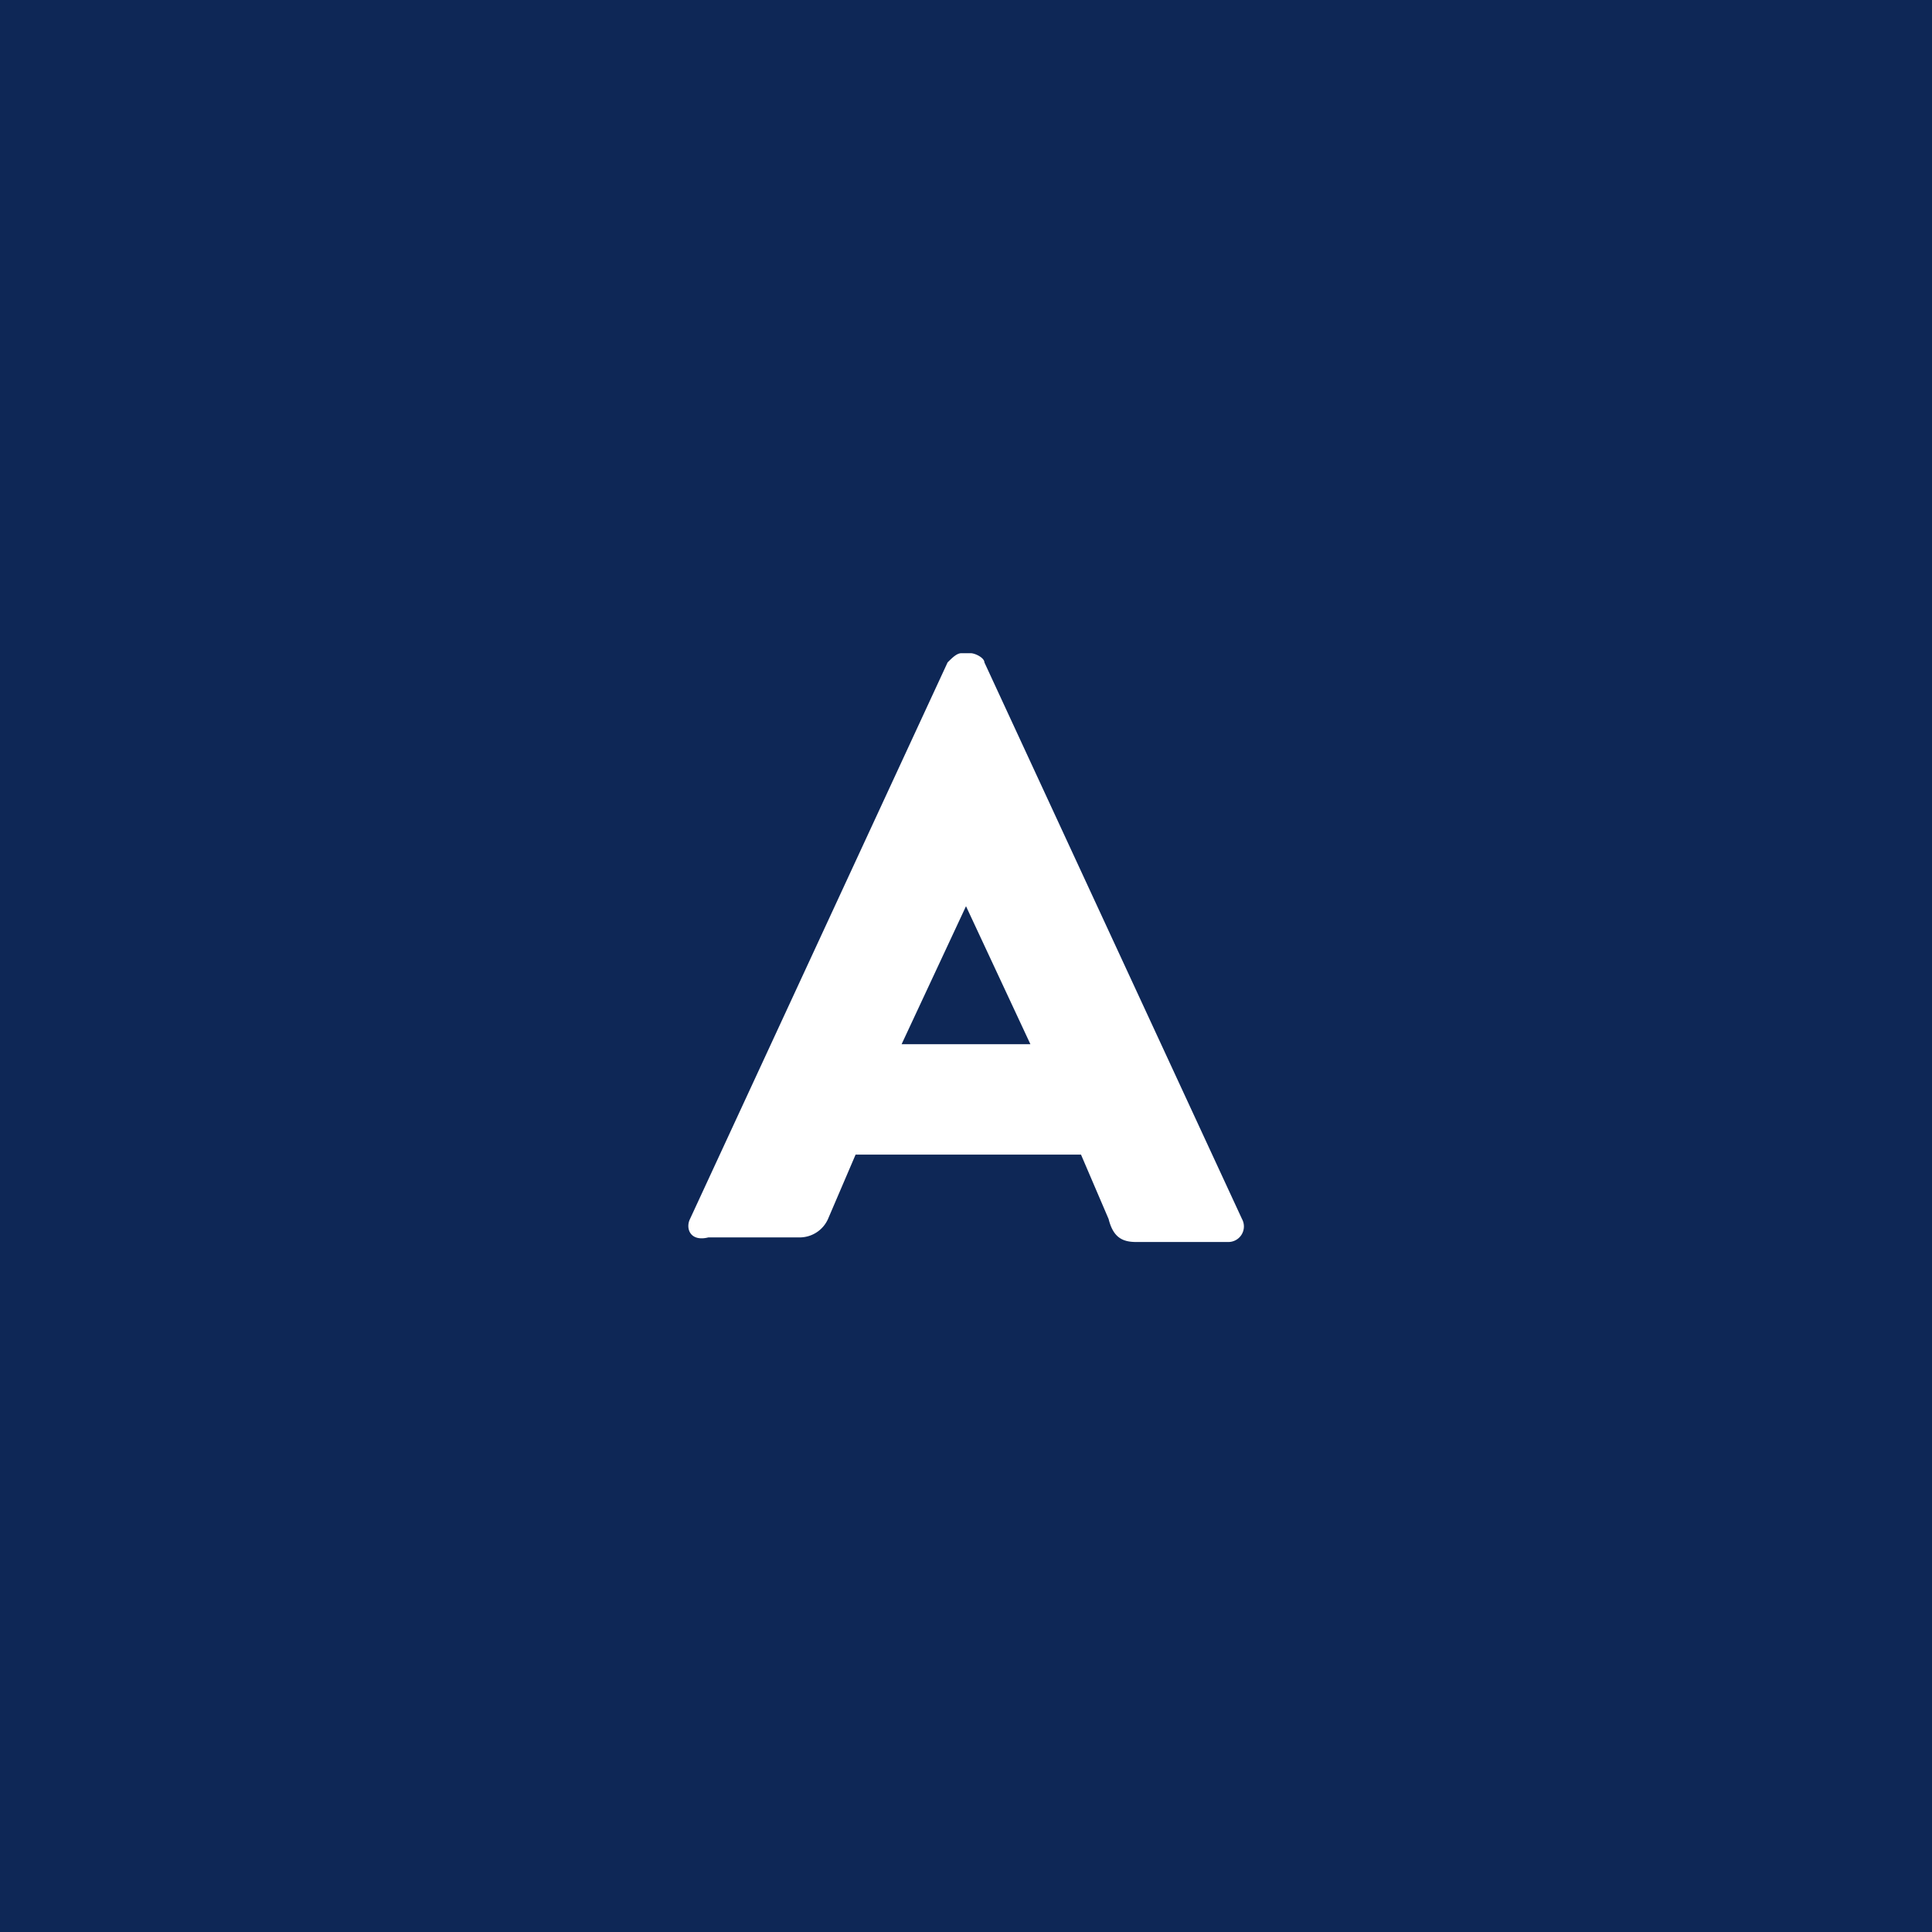 <svg id="april-best" xmlns="http://www.w3.org/2000/svg" width="42" height="42" viewBox="0 0 42 42">
  <path id="Path_1391" data-name="Path 1391" d="M19.6,22.7h2.8l-1.4-3Z" fill="#0e2756"/>
  <path id="Path_1392" data-name="Path 1392" d="M0,0V42H42V0ZM26.7,27h-2c-.3,0-.5-.1-.6-.5l-.6-1.4H18.6L18,26.5a.675.675,0,0,1-.6.4h-2c-.4.1-.5-.2-.4-.4l5.6-12.1c.1-.1.2-.2.3-.2h.2c.1,0,.3.1.3.2L27,26.5A.338.338,0,0,1,26.7,27Z" fill="#0e2756"/>
</svg>
